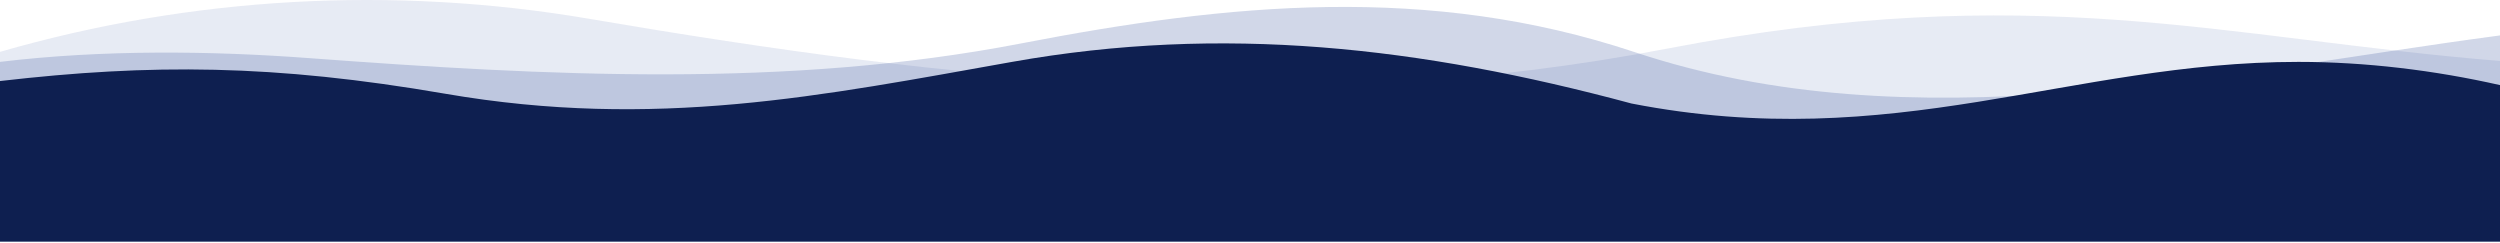 <svg width="1366" height="133" viewBox="0 0 1366 133" fill="none" xmlns="http://www.w3.org/2000/svg">
  <path opacity="0.1" d="M0 132V28.329C104.648 -1.852 214.761 -8.013 322.123 10.305C522.435 44.481 710.992 65.04 911.172 26.529C1111.35 -11.981 1214.94 21.092 1366 33.313V132H0Z" fill="#0C2F8B">
    <animate attributeName="d" begin="0s" dur="6s" repeatCount="indefinite" from="M0 132V28.329C104.648 -1.852 214.761 -8.013 322.123 10.305C522.435 44.481 710.992 65.04 911.172 26.529C1111.35 -11.981 1214.94 21.092 1366 33.313V132H0Z" to="M0 137V20C92.5 17 266.5 57 469 16C672.863 -25.276 777.82 66.51 978 28C1178.18 -10.51 1214.94 3.083 1366 15.305V137H0Z" values="M0 132V28.329C104.648 -1.852 214.761 -8.013 322.123 10.305C522.435 44.481 710.992 65.04 911.172 26.529C1111.35 -11.981 1214.94 21.092 1366 33.313V132H0Z; M0 137V20C92.5 17 266.5 57 469 16C672.863 -25.276 777.82 66.51 978 28C1178.18 -10.51 1214.94 3.083 1366 15.305V137H0Z; M0 132V28.329C104.648 -1.852 214.761 -8.013 322.123 10.305C522.435 44.481 710.992 65.04 911.172 26.529C1111.35 -11.981 1214.94 21.092 1366 33.313V132H0Z"/>
  </path>
  <path opacity="0.2" d="M1366 19.357V46.273V132H0V33.812C56.281 27.046 115.191 27.765 168.823 31.754C298.647 41.41 430.197 48.426 558.013 23.714C671.321 1.806 780.73 -8.964 893.131 28.46C1045.75 79.275 1210.87 39.976 1366 19.357Z" fill="#17378C" >
    <animate attributeName="d" begin="0s" dur="9s" repeatCount="indefinite" from="M1366 19.357V46.273V132H0V33.812C56.281 27.046 115.191 27.765 168.823 31.754C298.647 41.41 430.197 48.426 558.013 23.714C671.321 1.806 780.73 -8.964 893.131 28.46C1045.75 79.275 1210.87 39.976 1366 19.357Z" to="M1366 39V51.273V137H0V52.5C54.5 34 262.369 12.011 316 16C445.824 25.656 608.494 51.126 697 29C831 -4.5 985.833 -7.234 1102 16C1192 34 1244 39 1366 39Z" values="M1366 19.357V46.273V132H0V33.812C56.281 27.046 115.191 27.765 168.823 31.754C298.647 41.41 430.197 48.426 558.013 23.714C671.321 1.806 780.73 -8.964 893.131 28.46C1045.75 79.275 1210.87 39.976 1366 19.357Z; M1366 39V51.273V137H0V52.5C54.5 34 262.369 12.011 316 16C445.824 25.656 608.494 51.126 697 29C831 -4.5 985.833 -7.234 1102 16C1192 34 1244 39 1366 39Z; M1366 19.357V46.273V132H0V33.812C56.281 27.046 115.191 27.765 168.823 31.754C298.647 41.41 430.197 48.426 558.013 23.714C671.321 1.806 780.73 -8.964 893.131 28.46C1045.75 79.275 1210.87 39.976 1366 19.357Z">
    </animate>
  </path>
  <path d="M1366 46.5C1330.24 38.398 1292.5 33.812 1255.83 33.812C1130.98 33.812 1035 84.5 891.437 56.555C776 25.5 667.928 13.353 553 33.812C449.185 52.292 358 71 243.388 51.236C149.683 35.077 82.383 34.772 0 44.279V132.003H1366V46.5Z" fill="#0E1F50">
    <animate attributeName="d" begin="0s" dur="10s" repeatCount="indefinite" from="M1366 46.235C1330.24 38.134 1292.5 33.812 1255.83 33.812C1130.98 33.812 1035 84.5 891.437 56.555C776 25.5 667.928 13.353 553 33.812C449.185 52.292 358 71 243.388 51.236C149.683 35.077 82.383 34.773 0 44.279V132.003H1366V46.235Z" to="M1366 30.5C1339 28 1320.81 30.827 1313.5 32.5C1219.5 54 1188.56 90.445 1045 62.5C929.563 31.445 784.928 1.353 670 21.811C566.185 40.292 512.551 62.183 390.5 38C229 6 119 12 0 69V133.002H1366V30.5Z" values="M1366 46.235C1330.24 38.134 1292.5 33.812 1255.83 33.812C1130.98 33.812 1035 84.5 891.437 56.555C776 25.5 667.928 13.353 553 33.812C449.185 52.292 358 71 243.388 51.236C149.683 35.077 82.383 34.773 0 44.279V132.003H1366V46.235Z; M1366 30.5C1339 28 1320.81 30.827 1313.5 32.5C1219.5 54 1188.56 90.445 1045 62.5C929.563 31.445 784.928 1.353 670 21.811C566.185 40.292 512.551 62.183 390.5 38C229 6 119 12 0 69V133.002H1366V30.5Z; M1366 46.235C1330.24 38.134 1292.5 33.812 1255.83 33.812C1130.98 33.812 1035 84.5 891.437 56.555C776 25.5 667.928 13.353 553 33.812C449.185 52.292 358 71 243.388 51.236C149.683 35.077 82.383 34.773 0 44.279V132.003H1366V46.235Z"/>
  </path>
</svg>

